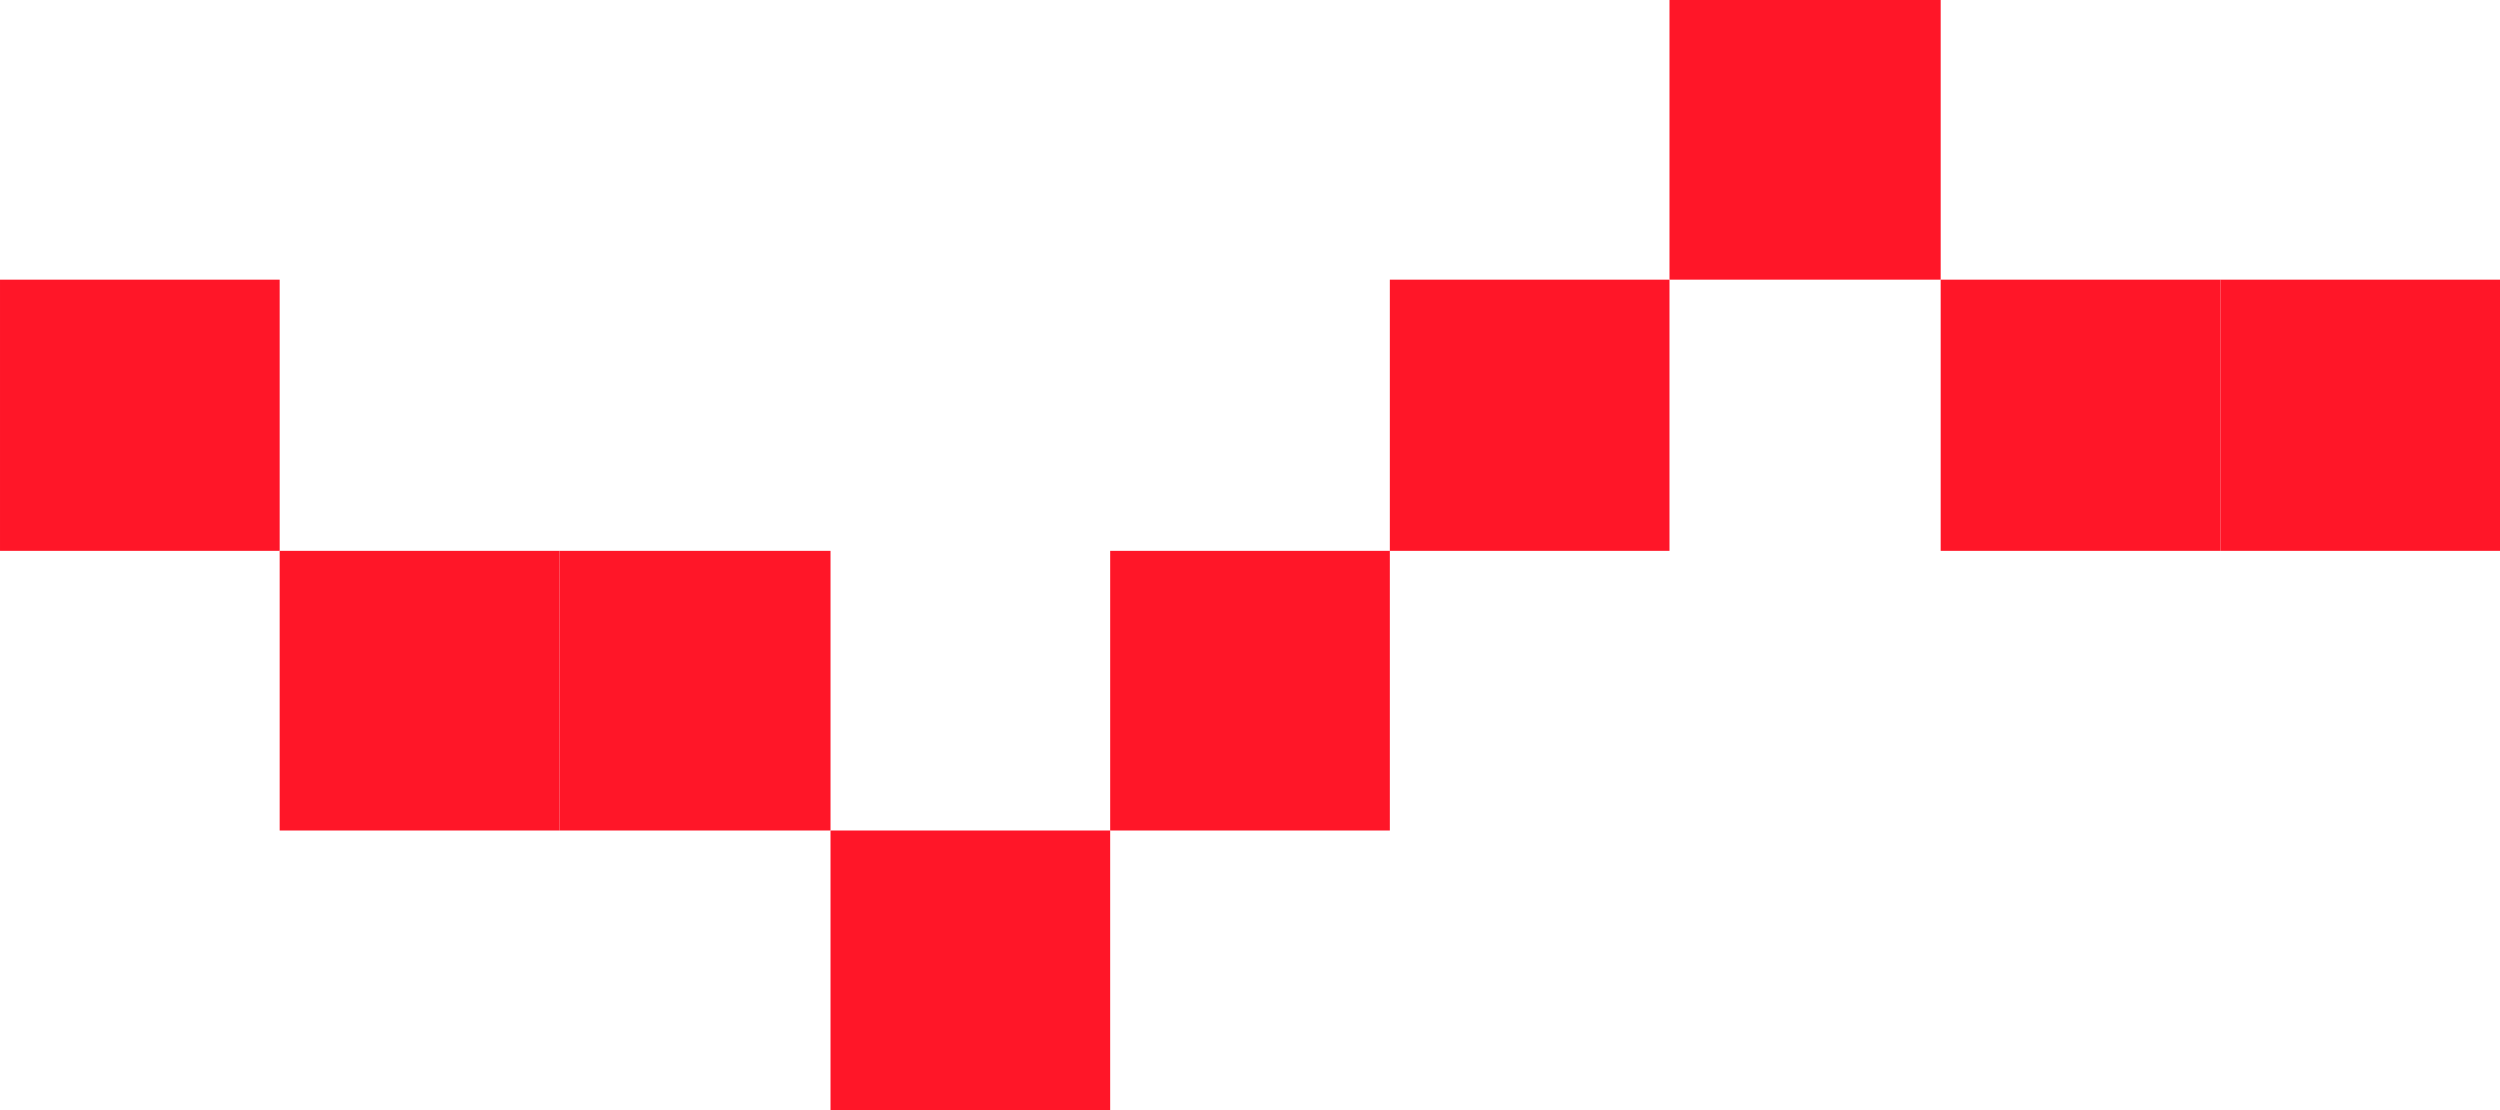<svg xmlns="http://www.w3.org/2000/svg" width="295" height="131" viewBox="0 0 295 131">
  <g id="Group_232" data-name="Group 232" transform="translate(-1218 -939)">
    <g id="Group_217" data-name="Group 217" transform="translate(1218.139 971.713)">
      <rect id="Rectangle_1416" data-name="Rectangle 1416" width="33" height="33" transform="translate(32.862 32.287)" fill="#ff1628"/>
      <rect id="Rectangle_1458" data-name="Rectangle 1458" width="32" height="33" transform="translate(65.862 32.287)" fill="#ff1628"/>
      <rect id="Rectangle_1459" data-name="Rectangle 1459" width="33" height="33" transform="translate(97.862 65.287)" fill="#ff1628"/>
      <rect id="Rectangle_1460" data-name="Rectangle 1460" width="33" height="33" transform="translate(130.862 32.287)" fill="#ff1628"/>
      <rect id="Rectangle_1418" data-name="Rectangle 1418" width="33" height="32" transform="translate(-0.138 0.287)" fill="#ff1628"/>
    </g>
    <g id="Group_218" data-name="Group 218" transform="translate(1381.95 938.95)">
      <rect id="Rectangle_1416-2" data-name="Rectangle 1416" width="33" height="32" transform="translate(0.05 33.05)" fill="#ff1628"/>
      <rect id="Rectangle_1458-2" data-name="Rectangle 1458" width="32" height="33" transform="translate(33.05 0.05)" fill="#ff1628"/>
      <rect id="Rectangle_1459-2" data-name="Rectangle 1459" width="33" height="32" transform="translate(65.05 33.05)" fill="#ff1628"/>
      <rect id="Rectangle_1460-2" data-name="Rectangle 1460" width="33" height="32" transform="translate(98.05 33.05)" fill="#ff1628"/>
    </g>
  </g>
</svg>
